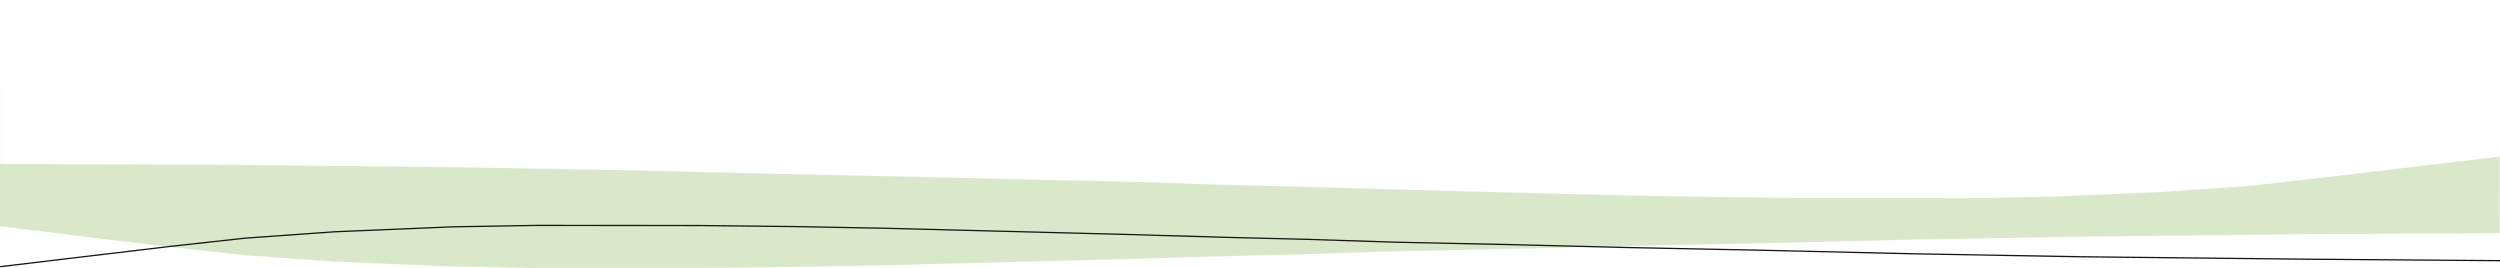<?xml version="1.0" encoding="utf-8"?>
<!-- Generator: Adobe Illustrator 24.0.1, SVG Export Plug-In . SVG Version: 6.00 Build 0)  -->
<svg version="1.1" id="Layer_1" xmlns="http://www.w3.org/2000/svg" xmlns:xlink="http://www.w3.org/1999/xlink" x="0px" y="0px"
	 viewBox="0 0 1920.1 205.8" style="enable-background:new 0 0 1920.1 205.8;" xml:space="preserve">
<style type="text/css">
	.st0{fill:#D9E8CA;}
	.st1{fill:none;stroke:#161615;}
</style>
<g id="Krivina" transform="translate(-102.301 -1237.286)">
	<path id="Subtraction_2" class="st0" d="M514.4,1443.1l-64.5-1.1l-90.7-3.8l-68.6-4.9l-55.5-6.1l-51.3-6.1l-81.6-10.1l0.1-173.7h0
		l0.1,125.9l183.8,0.8l172.8,1.8l126.2,2.3l111.9,2.7l100.6,2.1l85.8,2.1l87.6,1.9l66.6,2.2l55.5,1.4l80.8,2.3l71.6,1.9l57.1,1.5
		l49.2,1.2l68,1.2l71.1,0.8l121.7,0.1l62.7-1.1l88.2-3.7l66.8-4.7l53.9-6l49.9-6l84.5-10l3.5-0.4l-0.1,58.8l-143.9,0.7l-177.7,1.9
		l-129.8,2.3l-115.1,2.8l-103.5,2.1l-88.2,2.2l-90,1.9l-68.5,2.2l-57.1,1.4l-83.1,2.4l-73.7,1.9l-58.7,1.5l-50.6,1.3l-69.9,1.3
		l-73.1,0.8L514.4,1443.1z M2022.5,1277.6L2022.5,1277.6l0-40h0L2022.5,1277.6z"/>
	<path id="Path_793" class="st1" d="M102.4,1442.1l81.4-9.7l51.3-6.1l55.5-6.1l68.6-4.9l90.7-3.8l64.5-1.1l125.1,0.1l73.1,0.8
		l69.9,1.3l50.6,1.3l58.7,1.5l73.7,1.9l83.1,2.4l57.1,1.4l68.5,2.2l90,1.9l88.2,2.2l103.5,2.1l115.1,2.7l129.8,2.3l177.7,1.9
		l144.1,1.1"/>
</g>
</svg>
